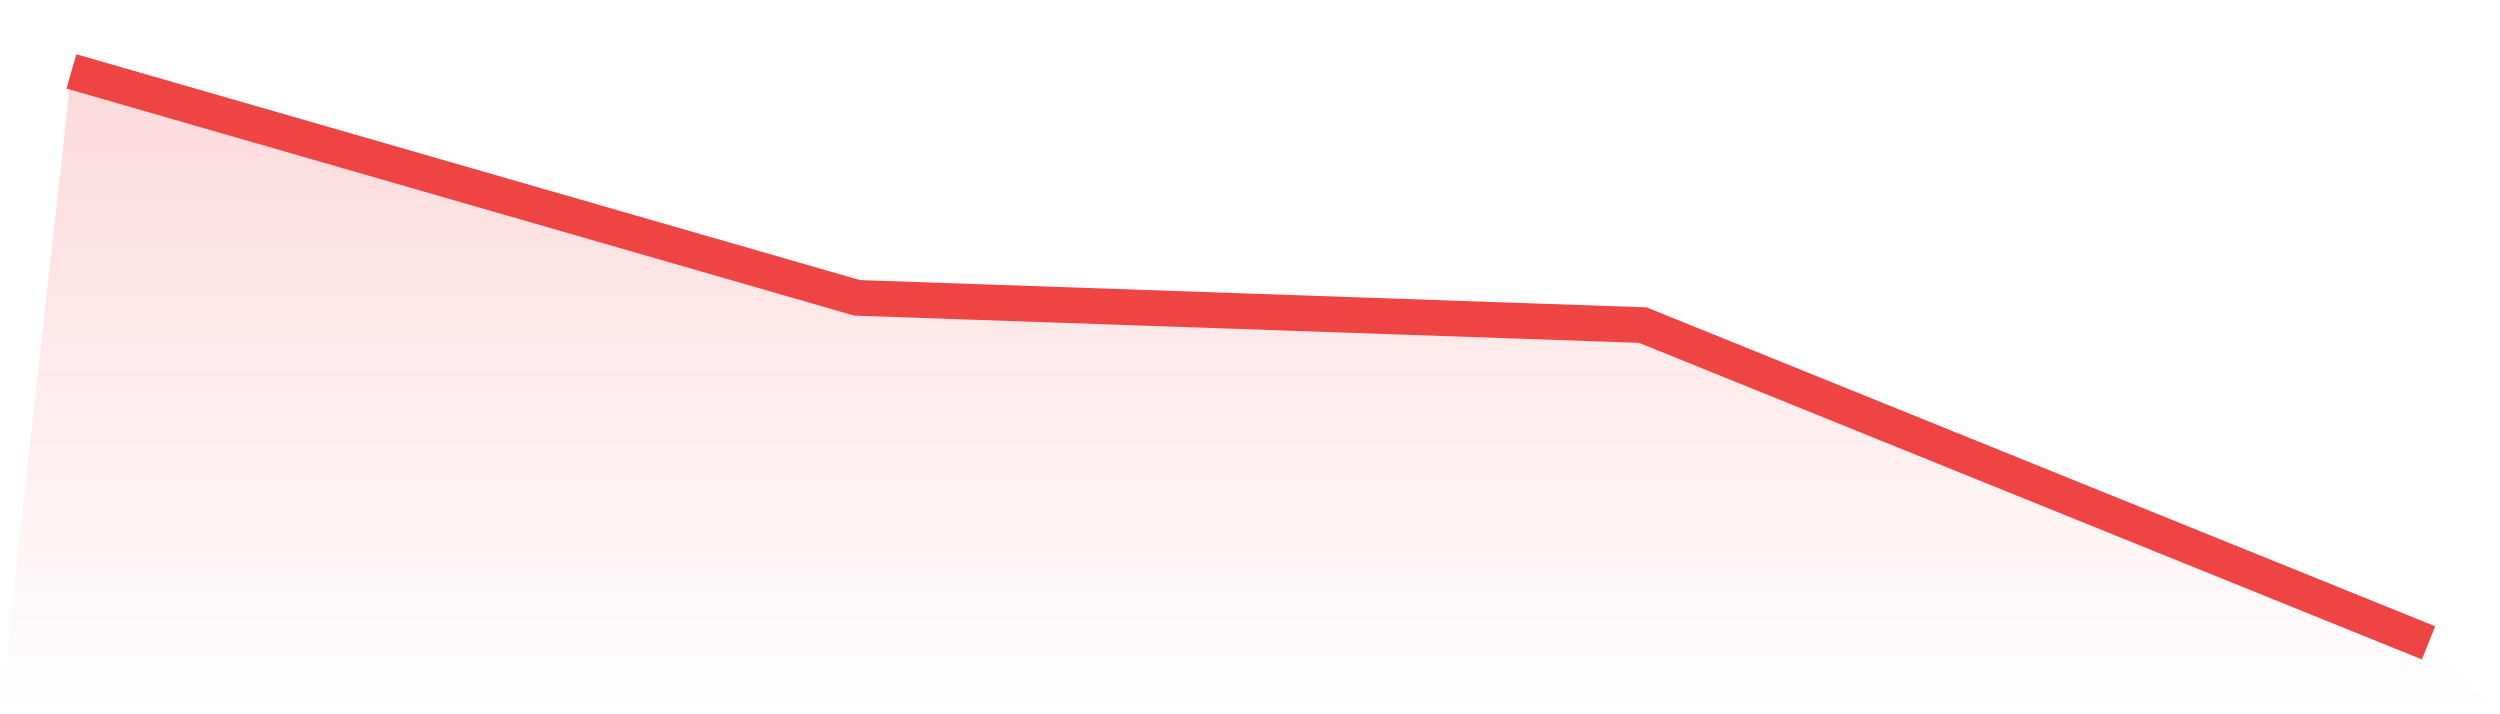 <svg viewBox="0 0 140 40" xmlns="http://www.w3.org/2000/svg">
<defs>
<linearGradient id="gradient" x1="0" x2="0" y1="0" y2="1">
<stop offset="0%" stop-color="#ef4444" stop-opacity="0.2"/>
<stop offset="100%" stop-color="#ef4444" stop-opacity="0"/>
</linearGradient>
</defs>
<path d="M4,4 L4,4 L48,16.68 L92,18.206 L136,36 L140,40 L0,40 z" fill="url(#gradient)"/>
<path d="M4,4 L4,4 L48,16.68 L92,18.206 L136,36" fill="none" stroke="#ef4444" stroke-width="2"/>
</svg>